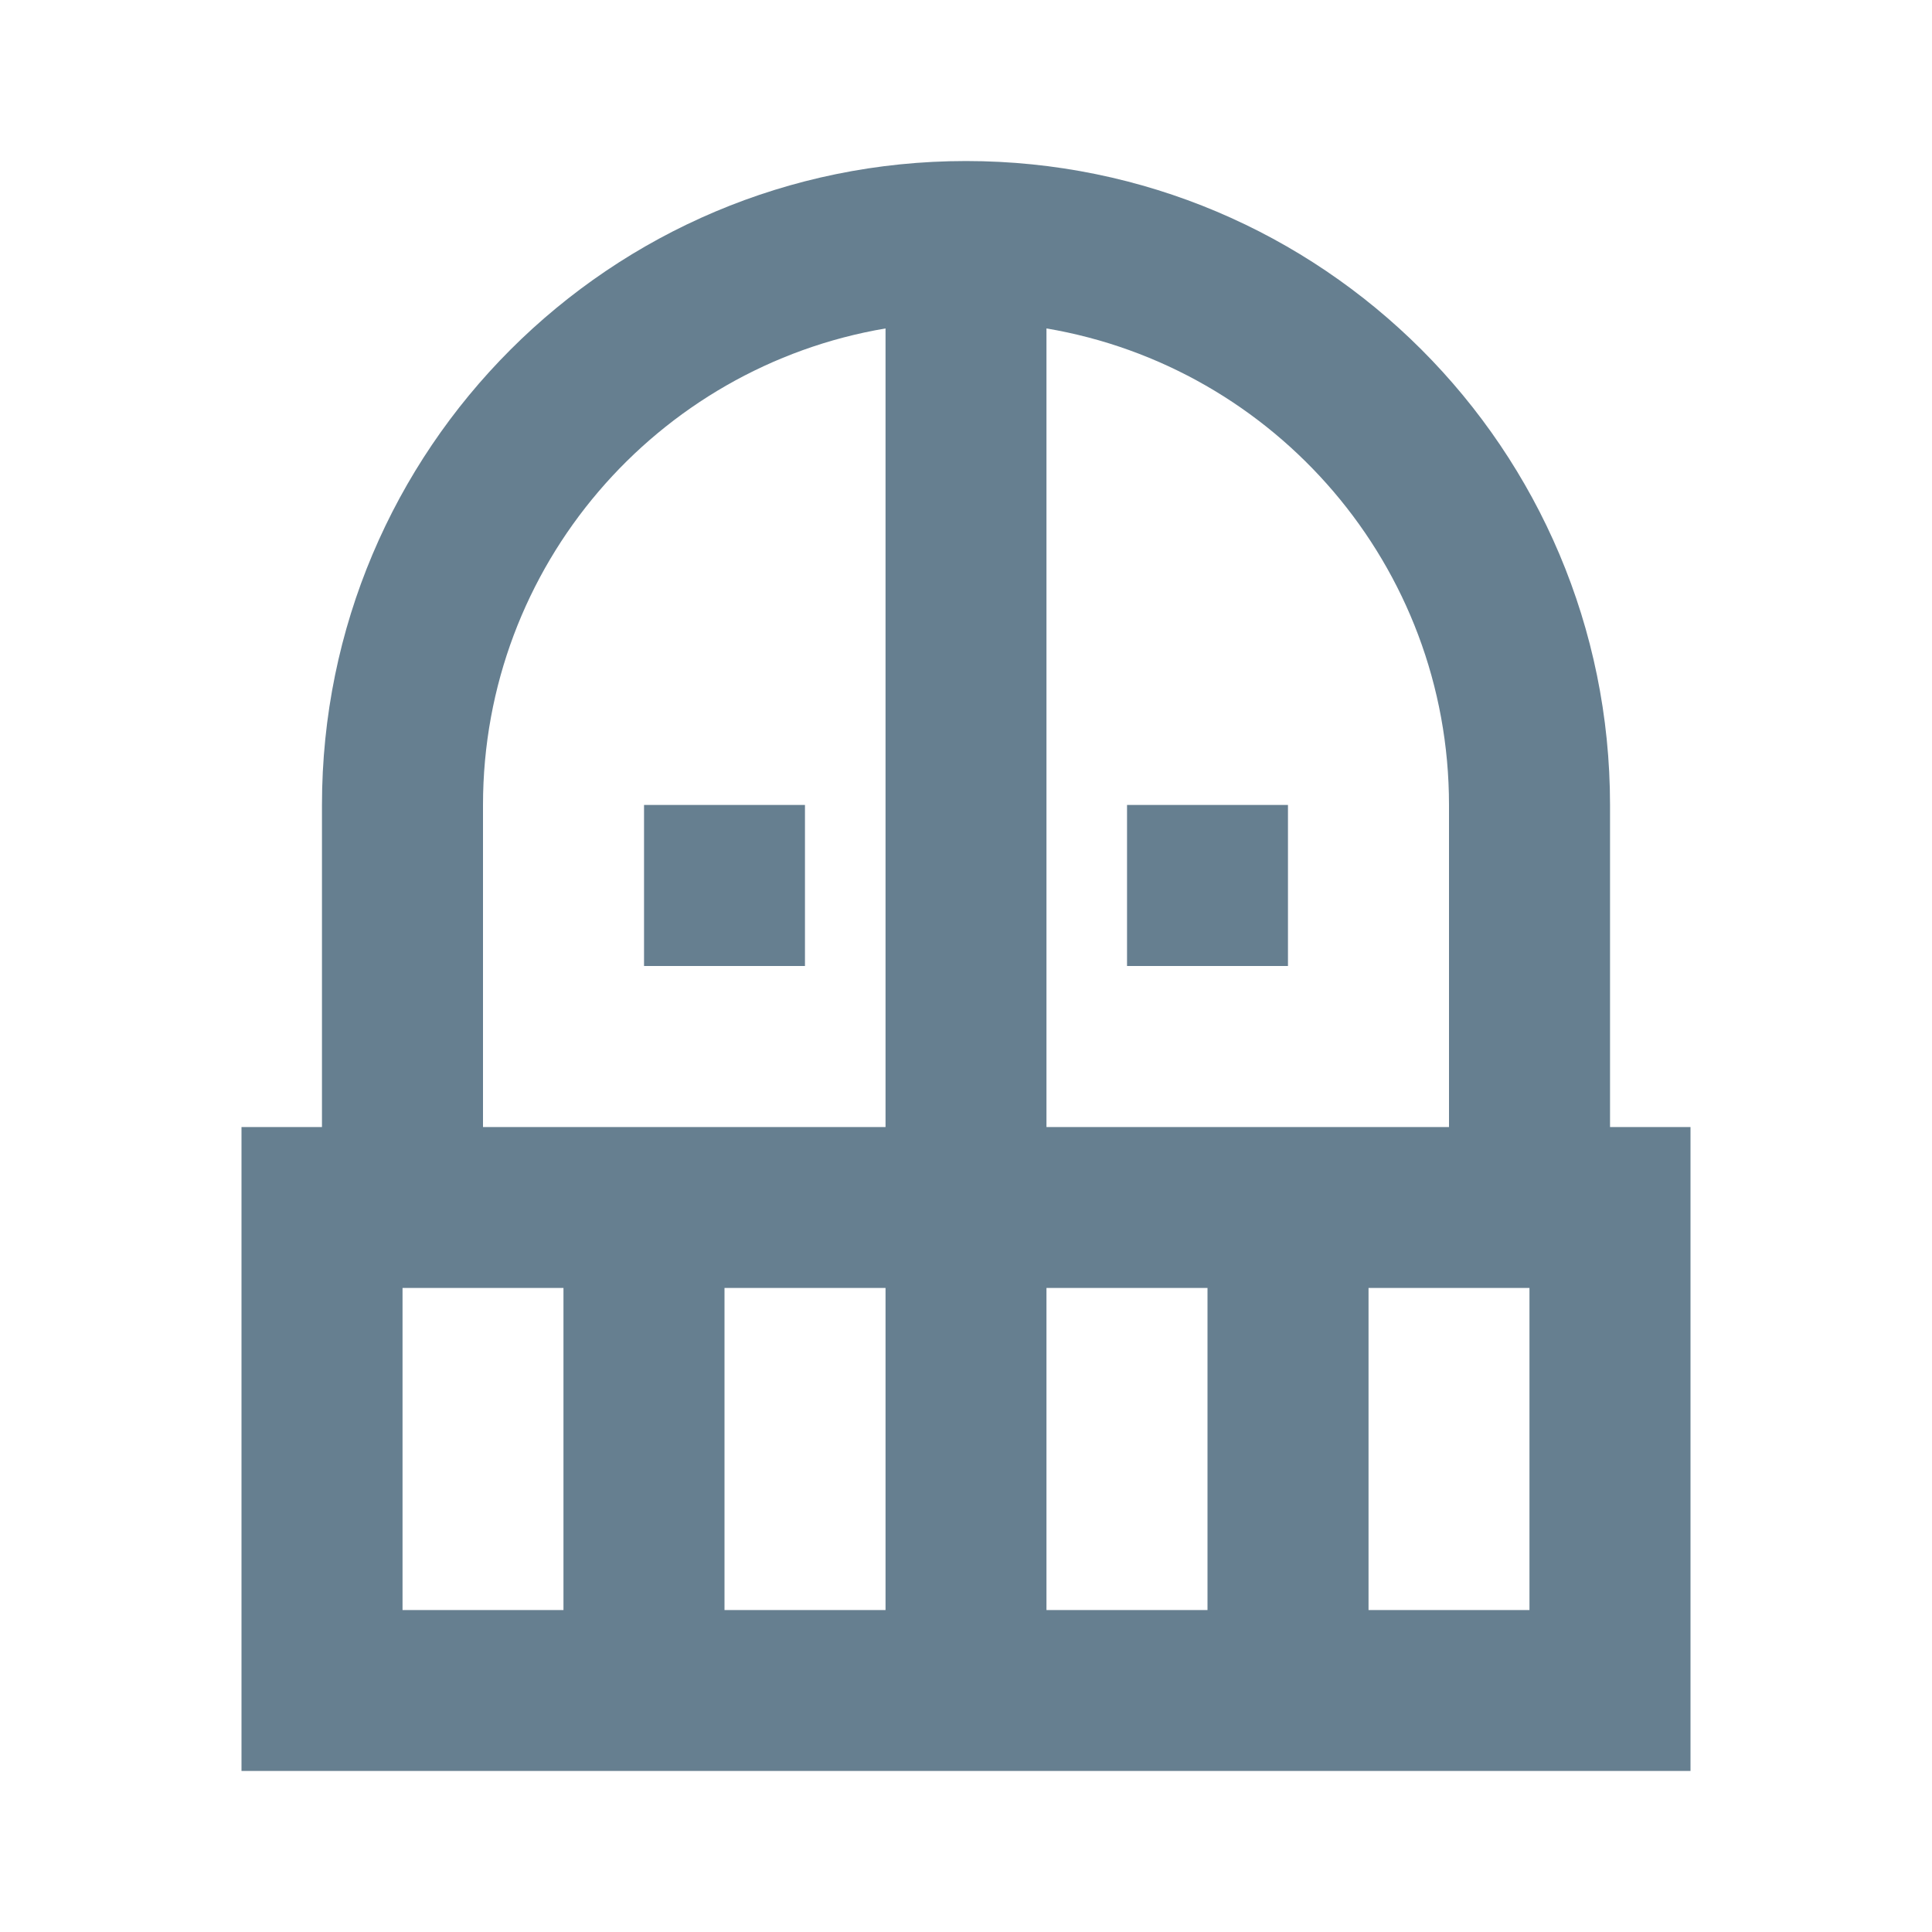 <svg xmlns="http://www.w3.org/2000/svg" width="20" height="20" viewBox="0 0 20 20" fill="none"><path d="M8.333 8.333V10H6.667V8.333H8.333ZM13.333 10V8.333H11.667V10H13.333ZM17.5 11.667V18.333H2.5V11.667H3.333V8.333C3.333 4.65 6.317 1.667 10 1.667C13.683 1.667 16.667 4.65 16.667 8.333V11.667H17.5ZM5.833 13.333H4.167V16.667H5.833V13.333ZM9.167 13.333H7.5V16.667H9.167V13.333ZM9.167 3.4C6.8 3.8 5 5.858 5 8.333V11.667H9.167V3.4ZM10.833 11.667H15V8.333C15 5.858 13.2 3.8 10.833 3.4V11.667ZM12.5 13.333H10.833V16.667H12.5V13.333ZM15.833 13.333H14.167V16.667H15.833V13.333Z" fill="#667F90"></path></svg>